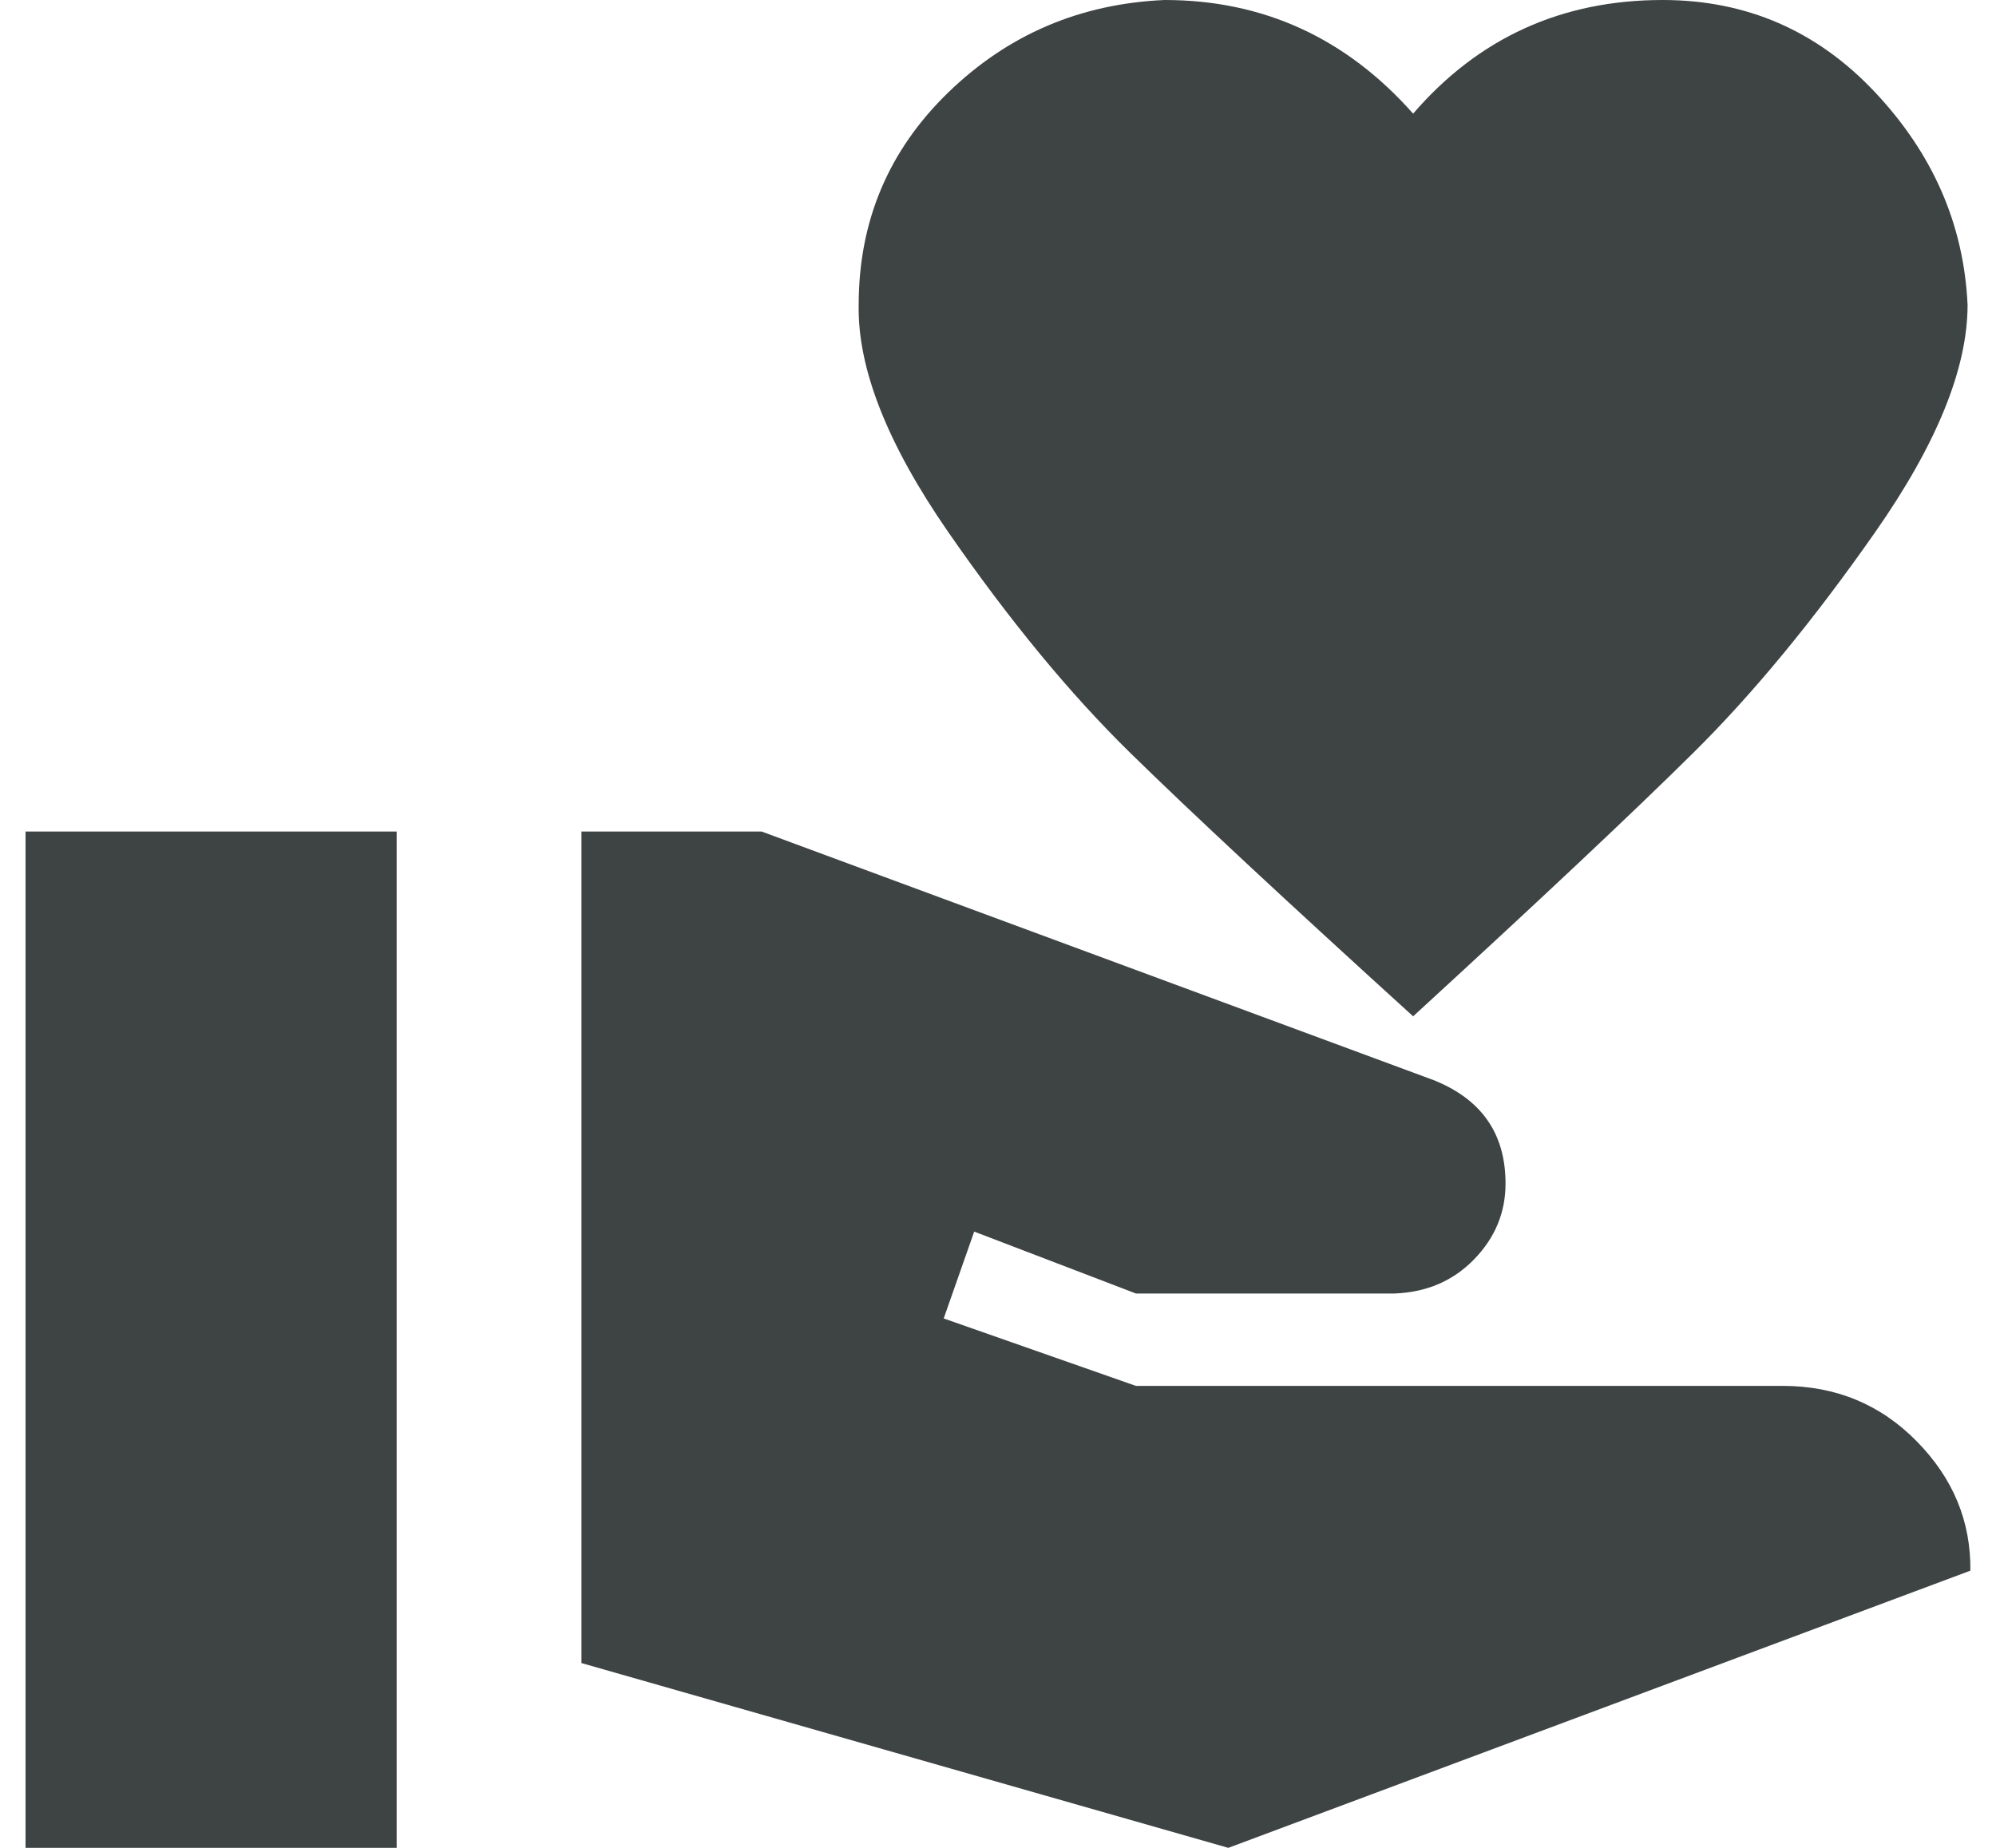 <svg width="54" height="50" viewBox="0 0 54 50" fill="none" xmlns="http://www.w3.org/2000/svg">
<path d="M48.231 37.5C49.665 37.5 50.873 38 51.856 39C52.84 40 53.323 41.167 53.306 42.5L33.231 50L15.731 45V22.5H20.606L38.781 29.225C40.081 29.742 40.731 30.675 40.731 32.025C40.731 32.808 40.448 33.492 39.881 34.075C39.315 34.658 38.598 34.967 37.731 35H30.731L26.356 33.325L25.531 35.675L30.731 37.5H48.231ZM38.231 3.075C39.998 1.025 42.248 0 44.981 0C47.248 0 49.165 0.833 50.731 2.5C52.298 4.167 53.131 6.083 53.231 8.25C53.231 9.967 52.398 12.017 50.731 14.4C49.065 16.783 47.423 18.775 45.806 20.375C44.19 21.975 41.665 24.35 38.231 27.5C34.765 24.35 32.215 21.975 30.581 20.375C28.948 18.775 27.306 16.783 25.656 14.4C24.006 12.017 23.198 9.967 23.231 8.25C23.231 5.983 24.04 4.067 25.656 2.5C27.273 0.933 29.223 0.1 31.506 0C34.173 0 36.415 1.025 38.231 3.075ZM0.691 22.5H10.731V50H0.691V22.5Z" fill="#3E4443"/>
</svg>
